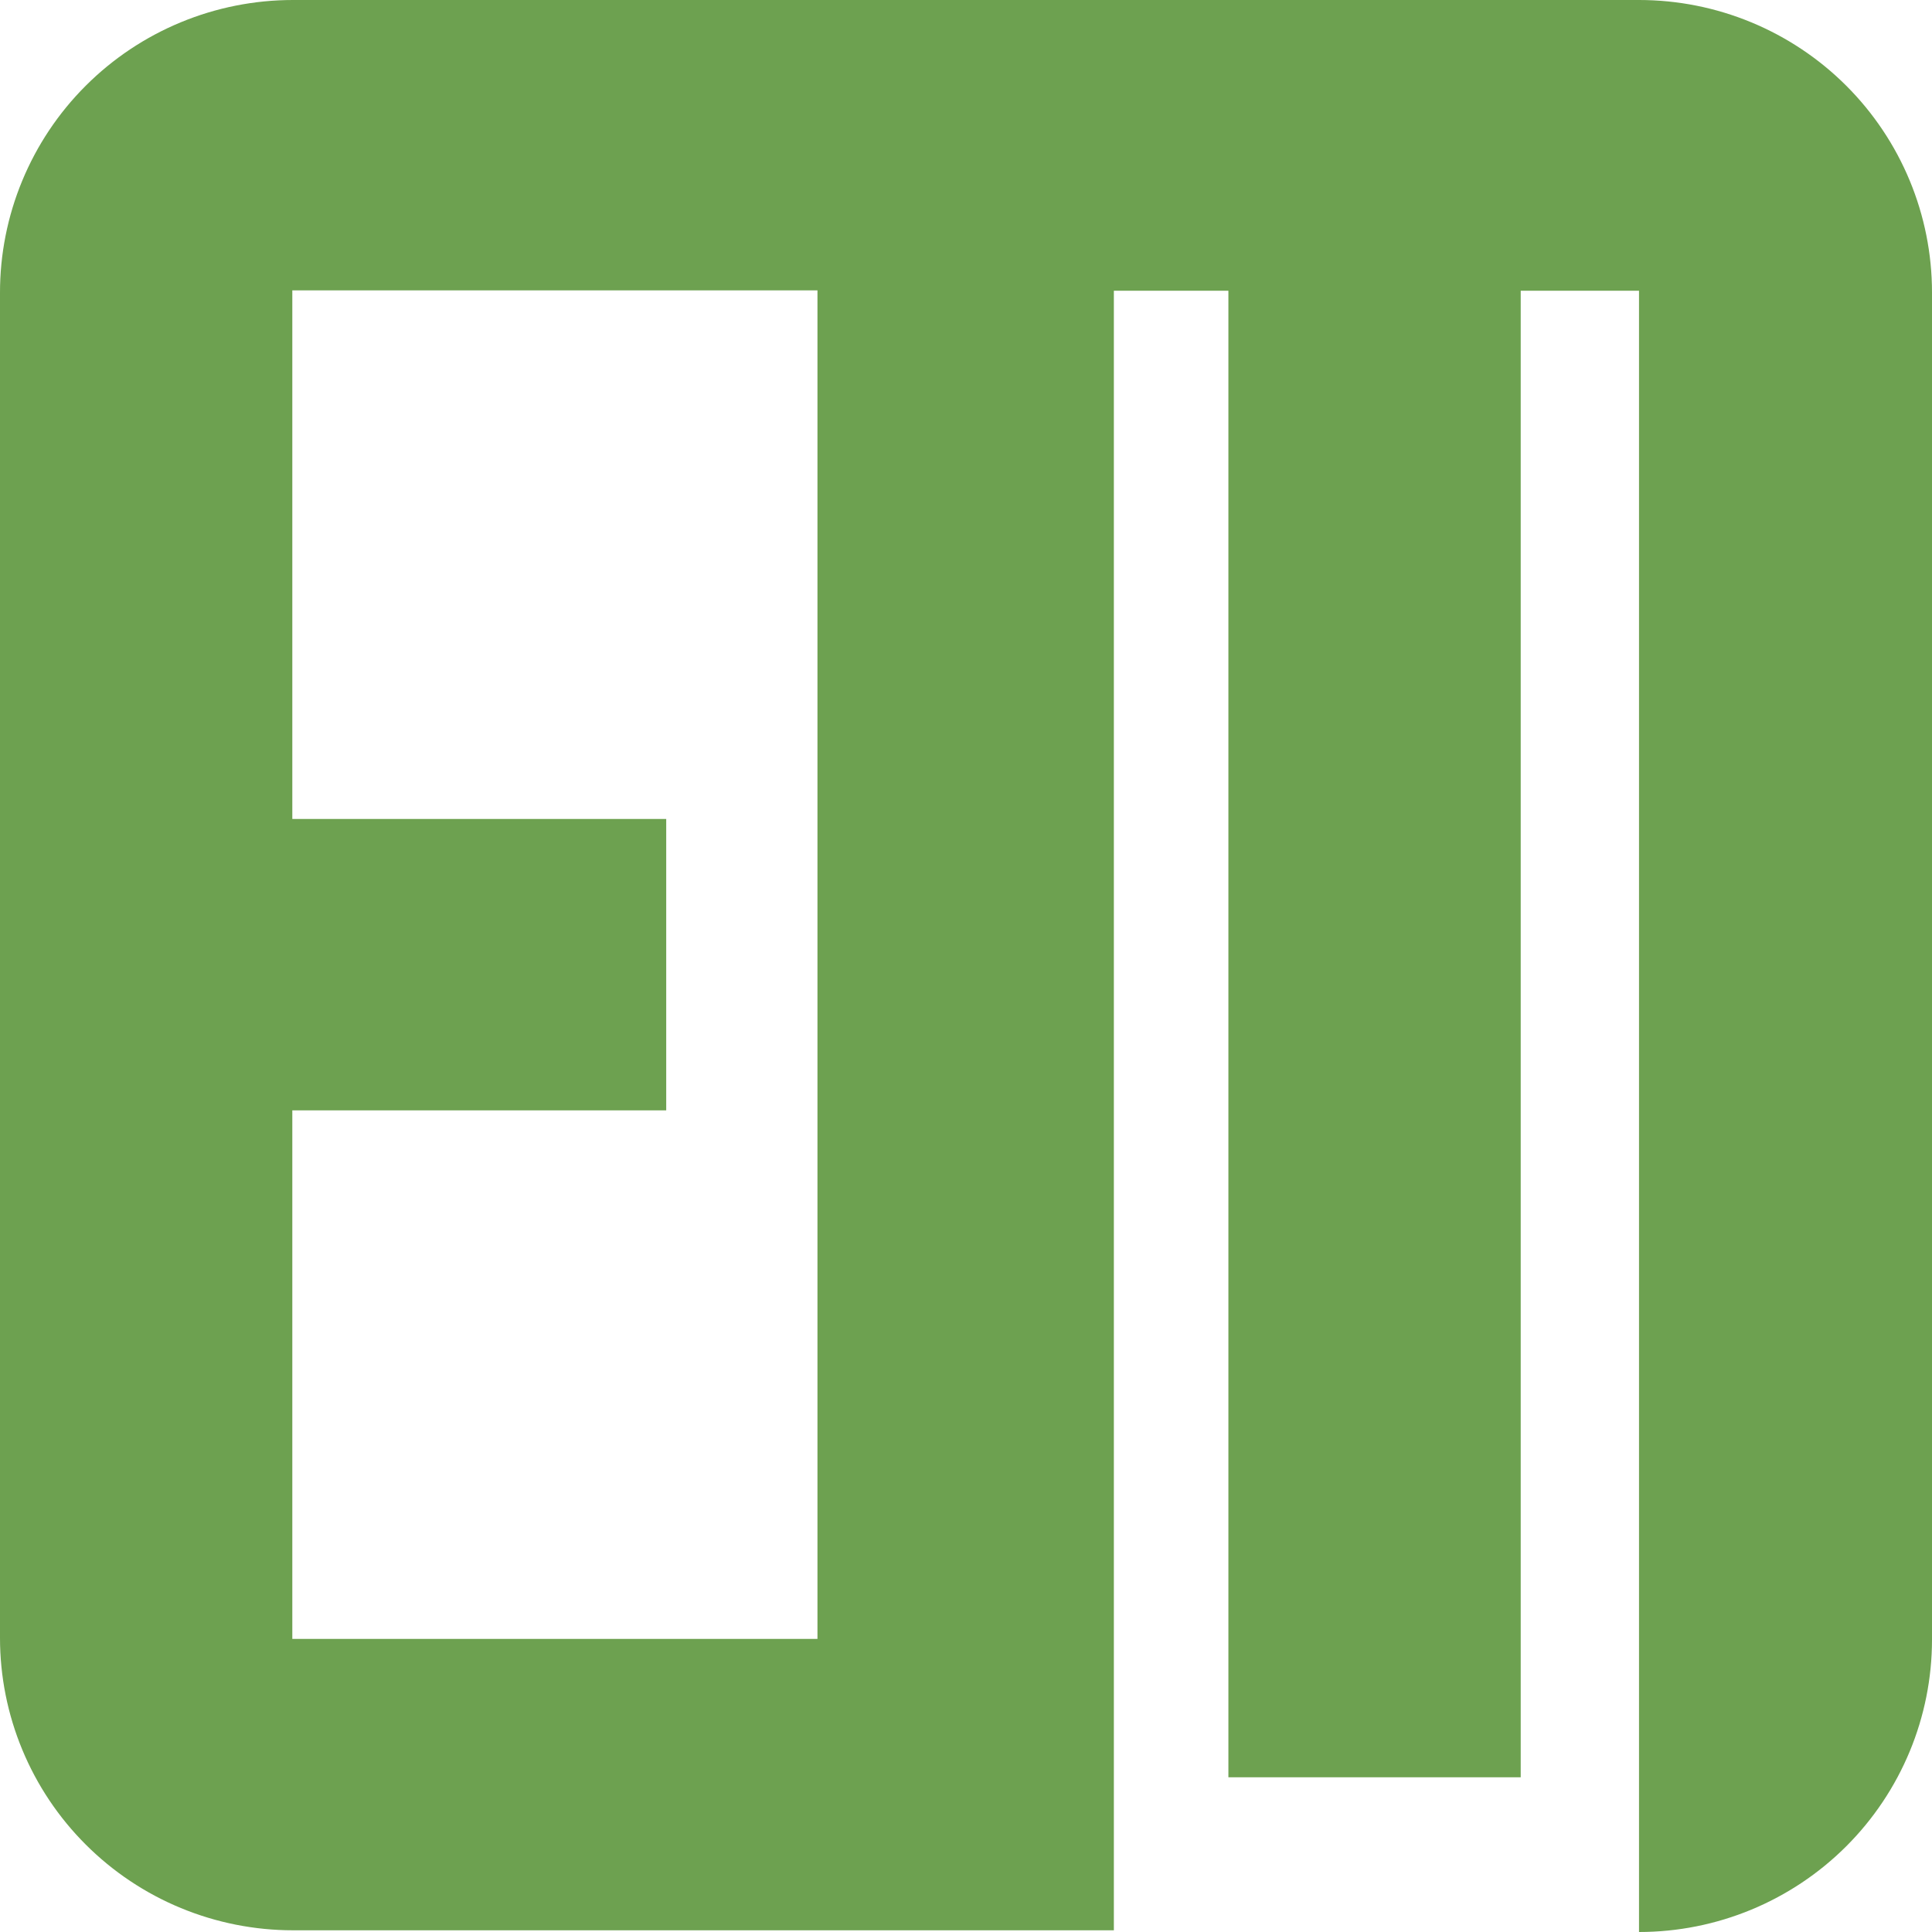<svg viewBox="0 0 60 60" xmlns="http://www.w3.org/2000/svg">
<style>
    path
    {
        fill: #6DA150;
    }
</style>
<path d="M50.901 59.947V9.029H47.227V55.196H38.149V9.029H34.592V59.947H9.099C7.904 59.947 6.721 59.712 5.617 59.256C4.513 58.8 3.51 58.131 2.665 57.287C1.82 56.444 1.15 55.443 0.693 54.341C0.235 53.239 6.12423e-06 52.058 6.12423e-06 50.866V9.092C-0.001 7.899 0.233 6.717 0.69 5.614C1.146 4.511 1.816 3.508 2.661 2.664C3.506 1.819 4.51 1.149 5.615 0.692C6.719 0.235 7.903 -8.03118e-07 9.099 0H50.901C53.314 0 55.629 0.957 57.335 2.66C59.041 4.363 60 6.673 60 9.082V50.918C60 53.327 59.041 55.637 57.335 57.34C55.629 59.043 53.314 60 50.901 60V59.947ZM25.387 50.897V9.018H9.078V25.433H20.69V34.483H9.078V50.897H25.387Z" fill="currentColor"/>
</svg>